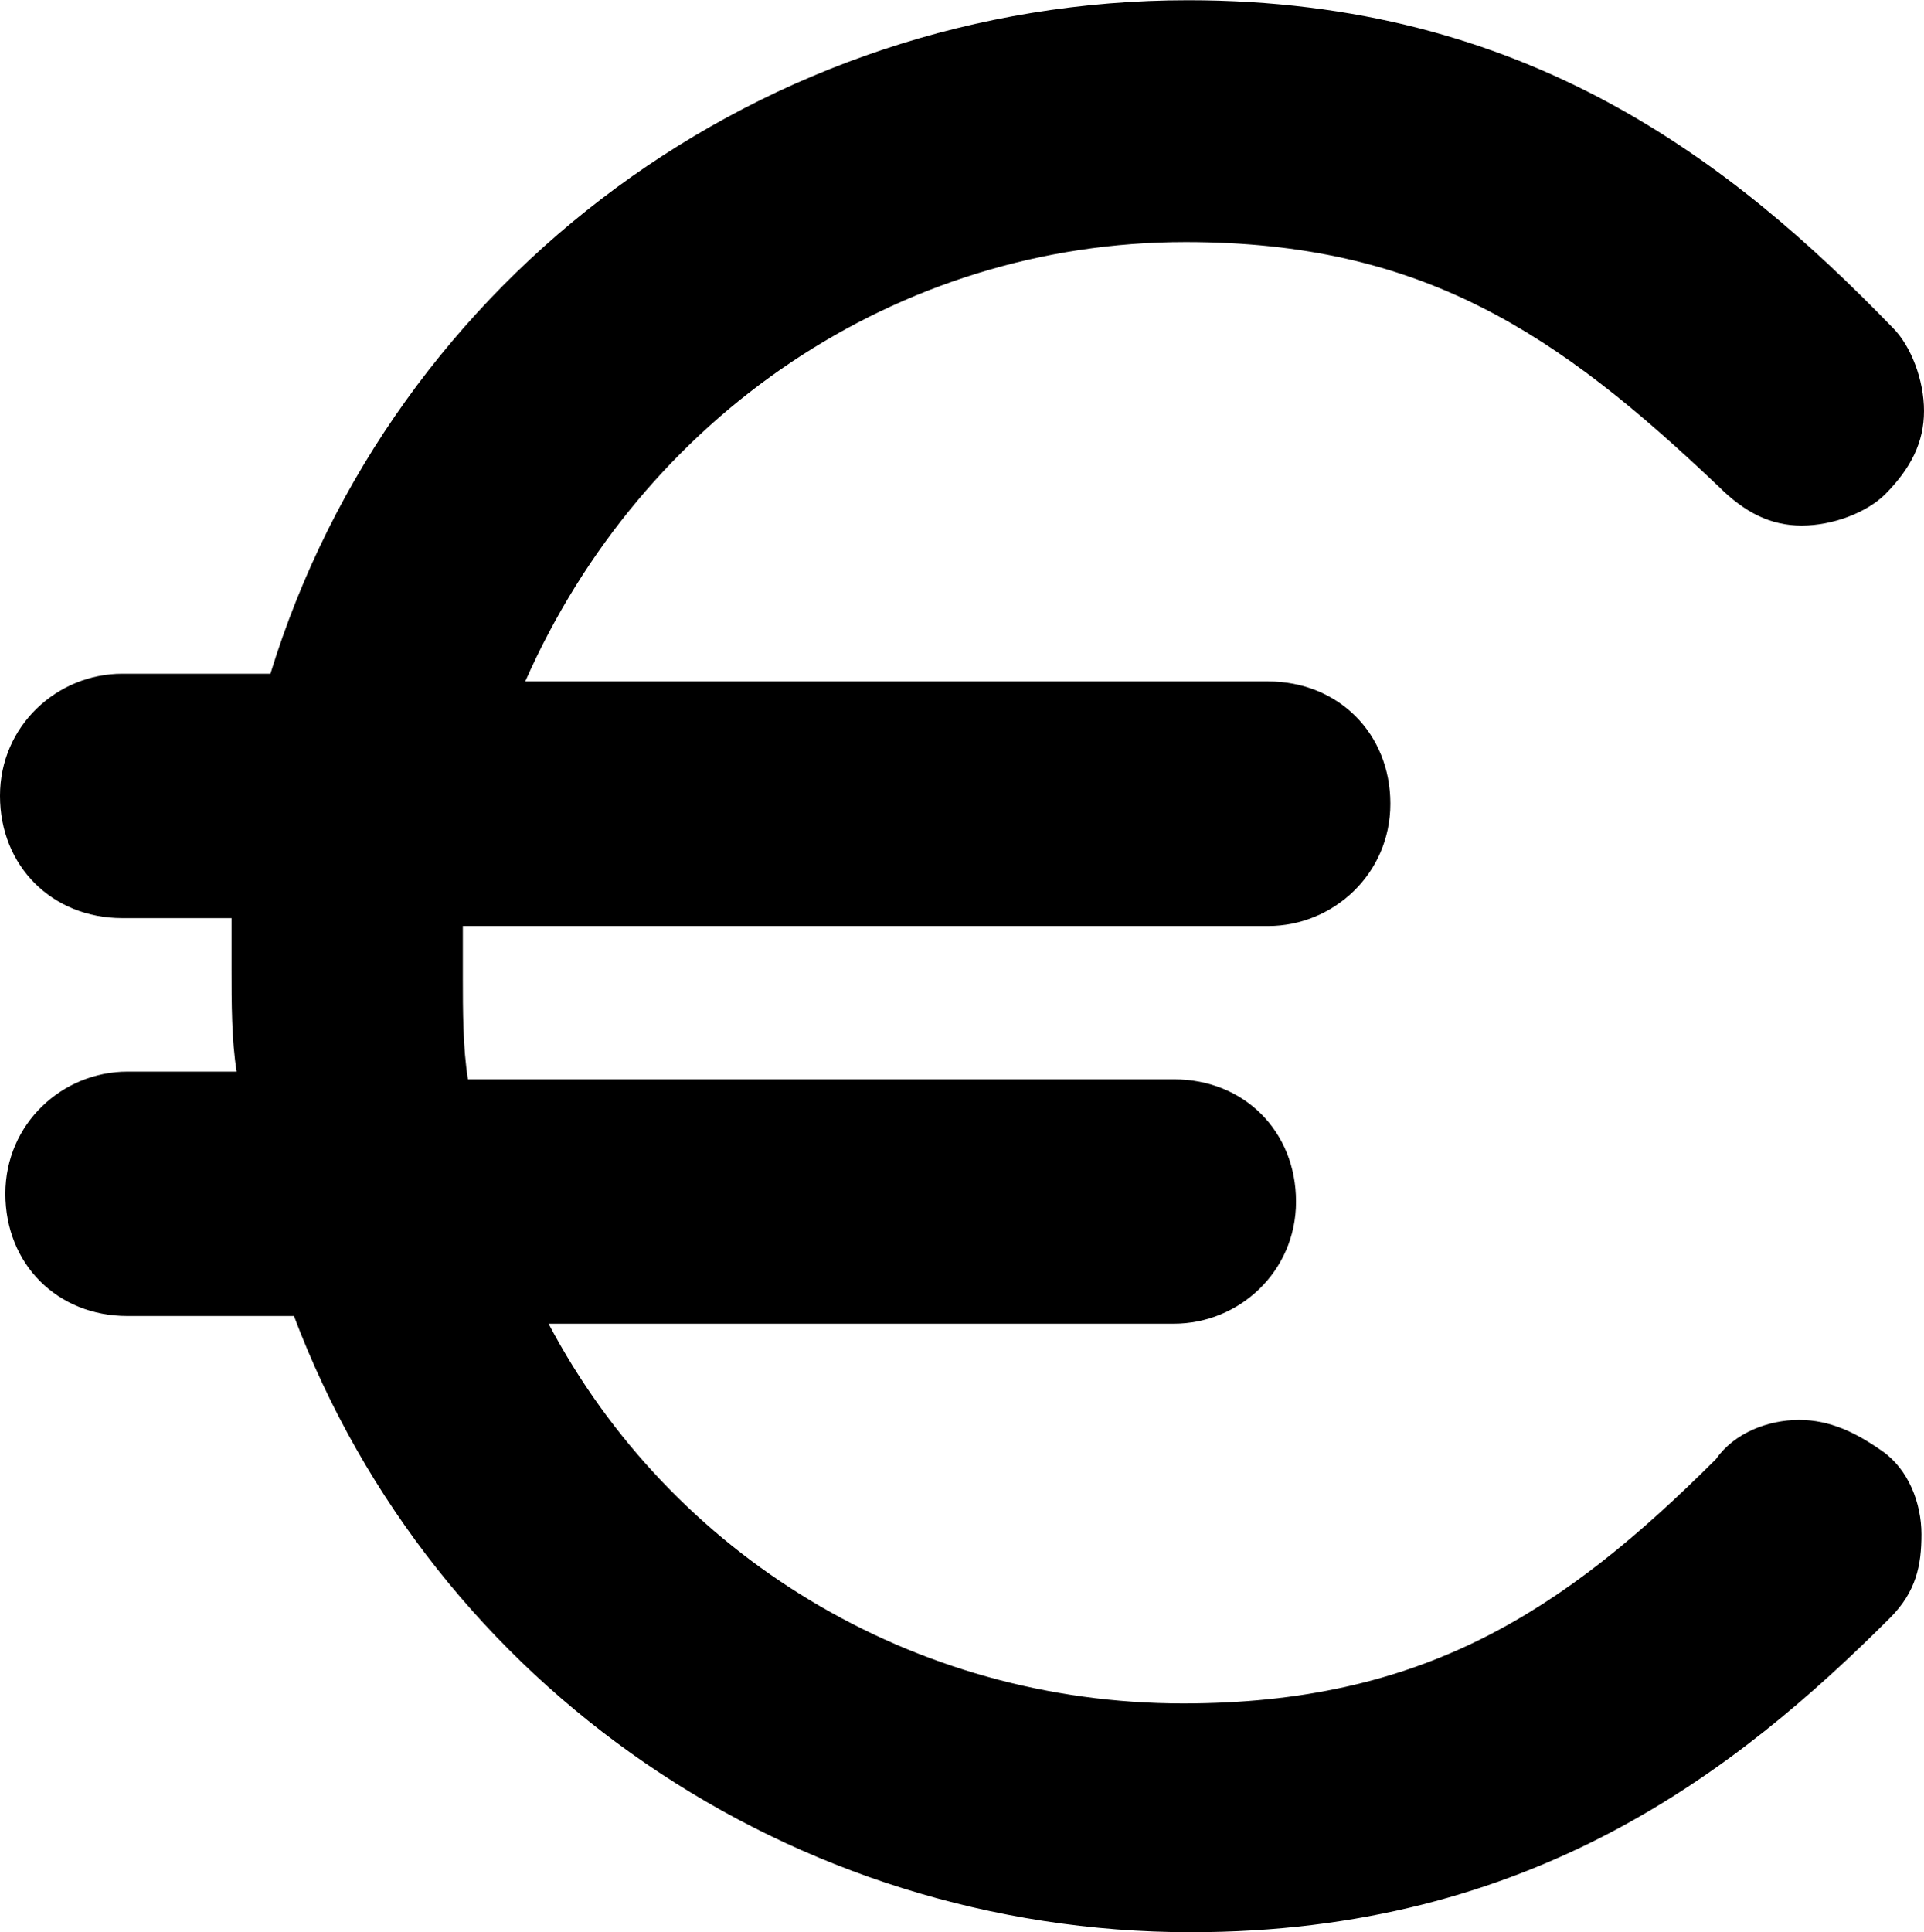 <?xml version="1.0" encoding="utf-8"?>
<!-- Generator: Adobe Illustrator 17.0.0, SVG Export Plug-In . SVG Version: 6.00 Build 0)  -->
<!DOCTYPE svg PUBLIC "-//W3C//DTD SVG 1.0//EN" "http://www.w3.org/TR/2001/REC-SVG-20010904/DTD/svg10.dtd">
<svg version="1.0" id="Calque_1" xmlns="http://www.w3.org/2000/svg" xmlns:xlink="http://www.w3.org/1999/xlink" x="0px" y="0px"
	 width="8.26px" height="8.294px" viewBox="10.043 10.026 8.26 8.294" enable-background="new 10.043 10.026 8.26 8.294"
	 xml:space="preserve">
<path d="M15.133,11.065c1.016,0,1.596,0.391,2.288,1.049c0.112,0.112,0.223,0.168,0.357,0.168s0.279-0.056,0.358-0.134
	c0.111-0.112,0.167-0.224,0.167-0.358c0-0.133-0.056-0.279-0.134-0.357c-0.692-0.714-1.574-1.406-3.025-1.406
	c-1.819,0-3.415,1.183-3.94,2.891h-0.636c-0.279,0-0.525,0.223-0.525,0.524c0,0.302,0.224,0.525,0.525,0.525h0.469v0.223
	c0,0.134,0,0.302,0.022,0.436H10.59c-0.279,0-0.524,0.223-0.524,0.524c0,0.302,0.223,0.525,0.524,0.525h0.715
	c0.602,1.596,2.143,2.645,3.85,2.645c1.462,0,2.344-0.692,3.003-1.35c0.111-0.112,0.134-0.224,0.134-0.358
	c0-0.134-0.056-0.279-0.168-0.357c-0.111-0.078-0.223-0.134-0.357-0.134s-0.279,0.056-0.357,0.168
	c-0.659,0.658-1.261,1.049-2.288,1.049c-1.161,0-2.199-0.636-2.724-1.63h2.685c0.279,0,0.524-0.223,0.524-0.524
	c0-0.302-0.223-0.525-0.524-0.525h-3.031c-0.022-0.134-0.022-0.301-0.022-0.435v-0.223h3.457c0.28,0,0.525-0.224,0.525-0.525
	s-0.223-0.525-0.525-0.525h-3.189C12.8,11.813,13.894,11.065,15.133,11.065"/>
</svg>
